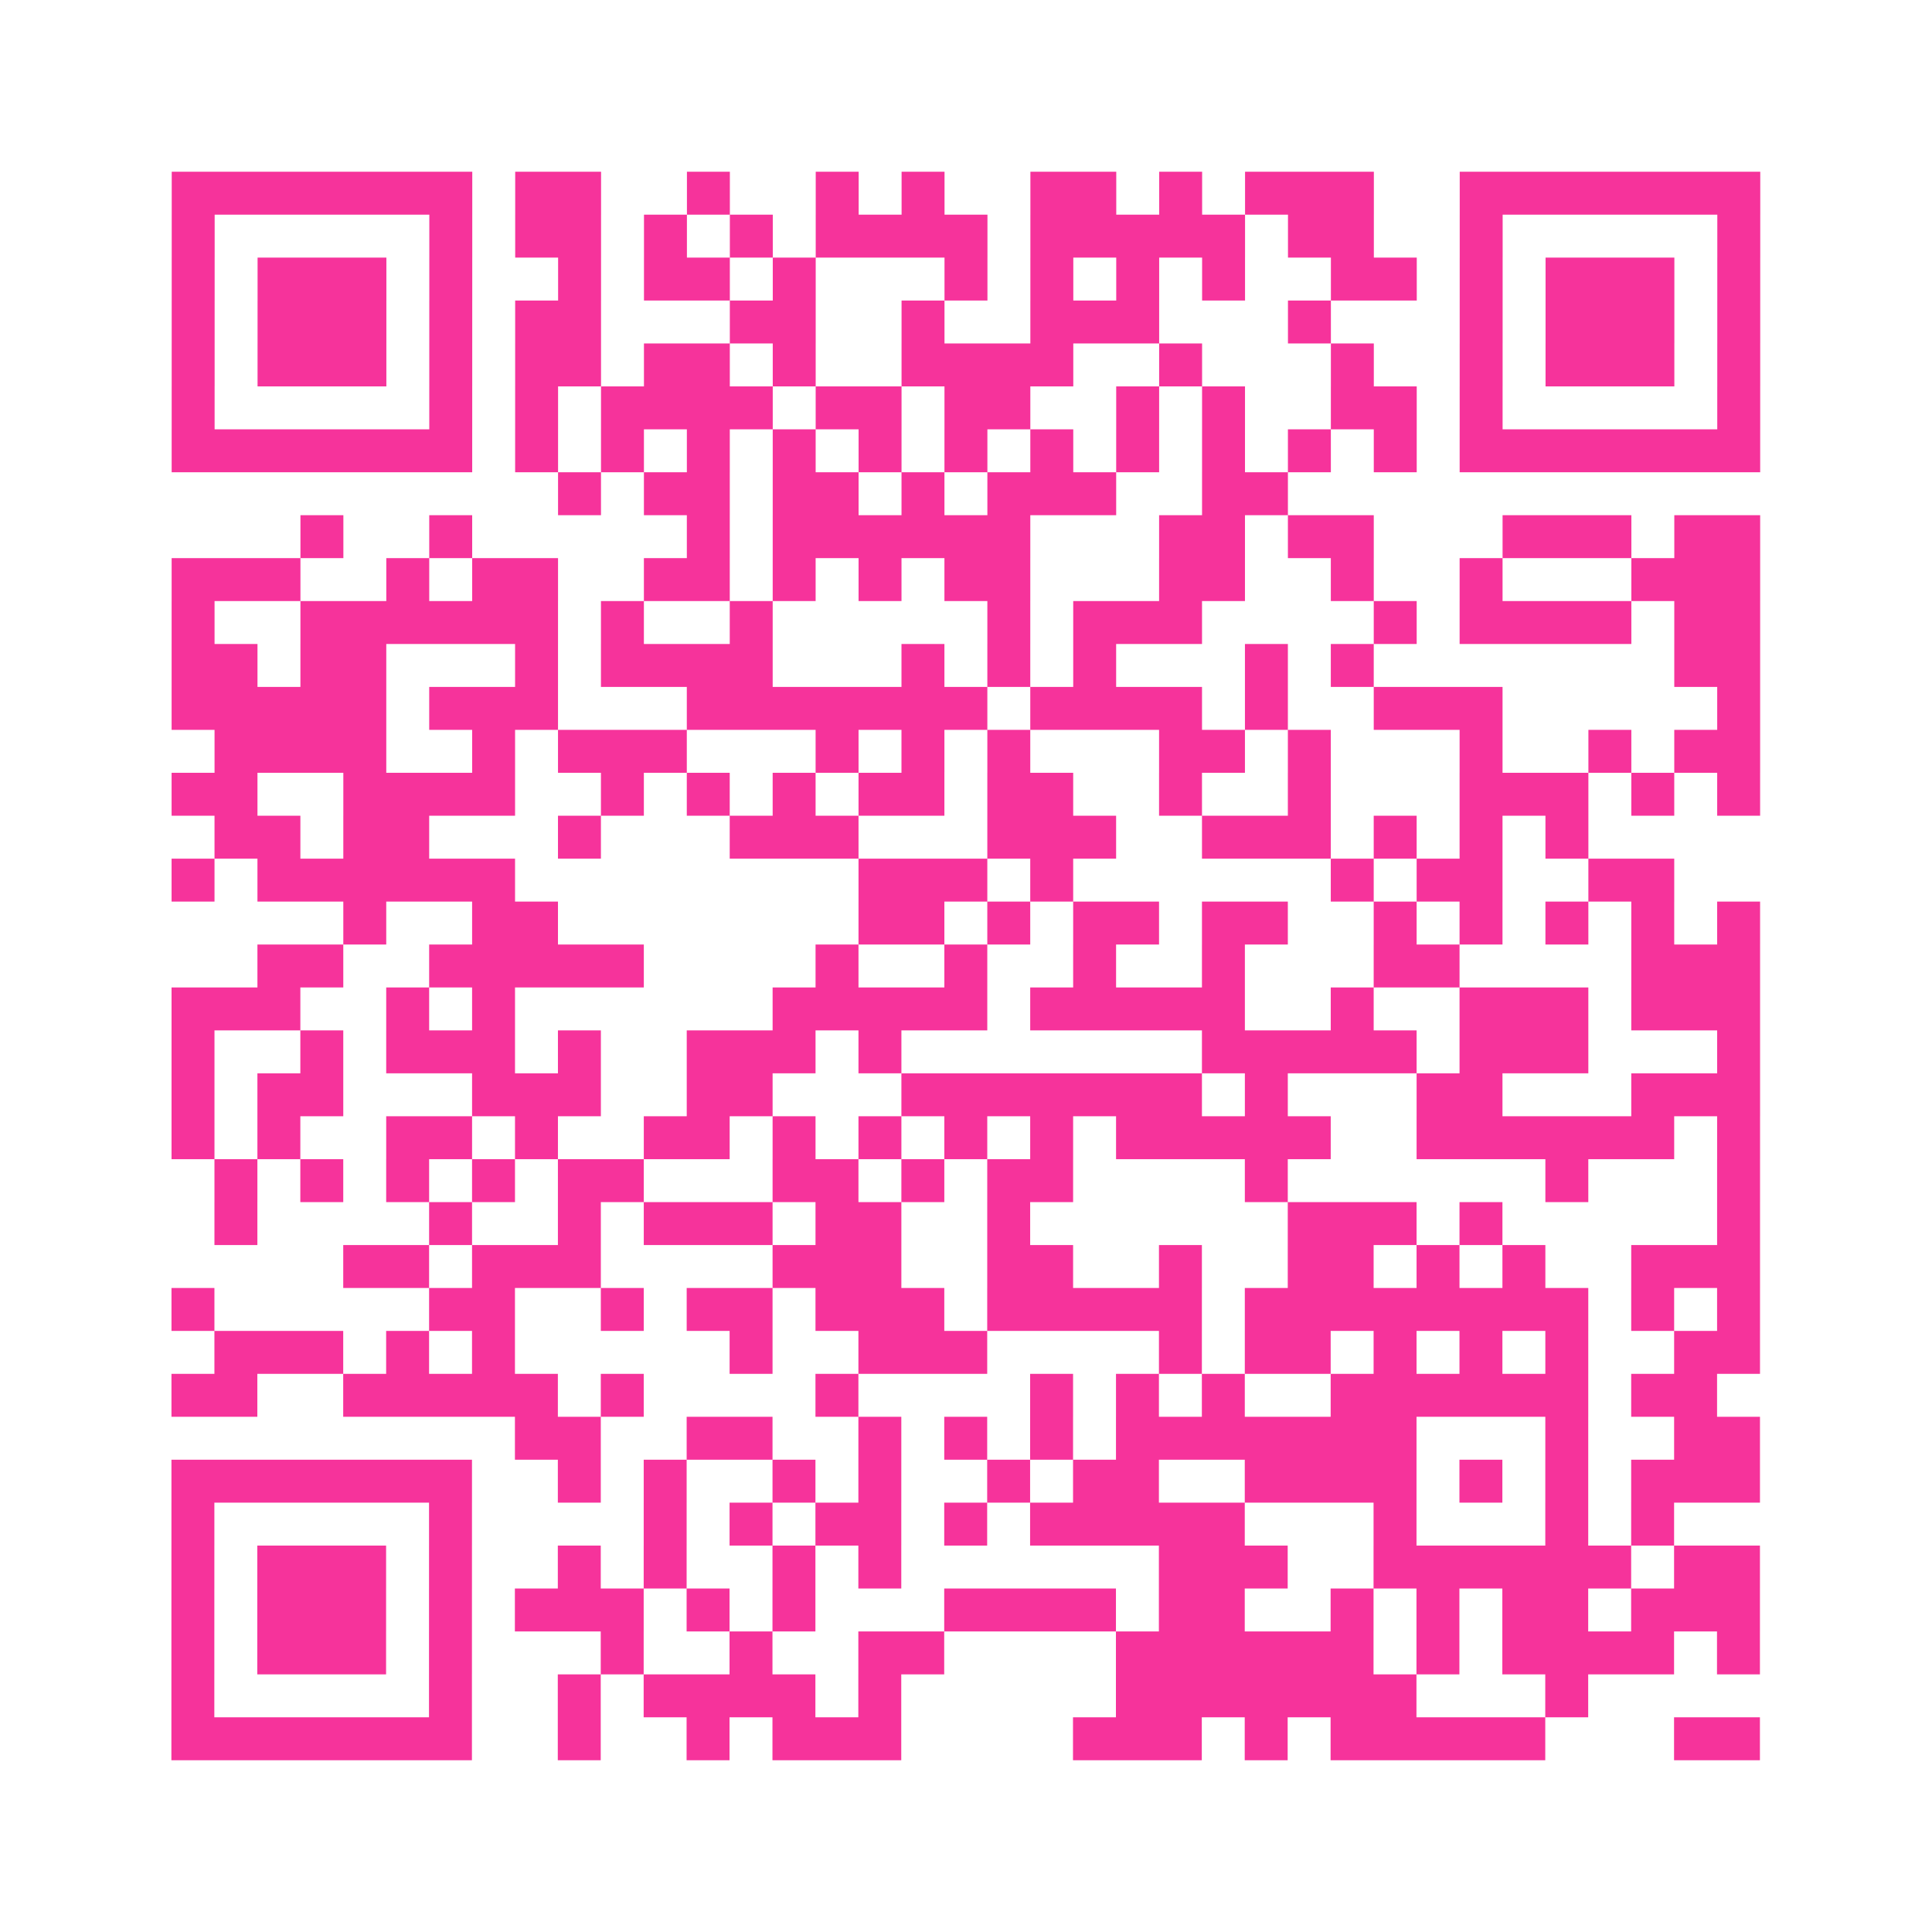 <?xml version="1.0" encoding="UTF-8"?>
<svg xmlns="http://www.w3.org/2000/svg" viewBox="0 0 45 45" class="pyqrcode"><path fill="transparent" d="M0 0h45v45h-45z"/><path stroke="#f6339b" class="pyqrline" d="M4 4.5h7m1 0h2m2 0h1m2 0h1m1 0h1m2 0h2m1 0h1m1 0h3m2 0h7m-37 1h1m5 0h1m1 0h2m1 0h1m1 0h1m1 0h4m1 0h5m1 0h2m2 0h1m5 0h1m-37 1h1m1 0h3m1 0h1m2 0h1m1 0h2m1 0h1m3 0h1m1 0h1m1 0h1m1 0h1m2 0h2m1 0h1m1 0h3m1 0h1m-37 1h1m1 0h3m1 0h1m1 0h2m3 0h2m2 0h1m2 0h3m3 0h1m3 0h1m1 0h3m1 0h1m-37 1h1m1 0h3m1 0h1m1 0h2m1 0h2m1 0h1m2 0h4m2 0h1m3 0h1m2 0h1m1 0h3m1 0h1m-37 1h1m5 0h1m1 0h1m1 0h4m1 0h2m1 0h2m2 0h1m1 0h1m2 0h2m1 0h1m5 0h1m-37 1h7m1 0h1m1 0h1m1 0h1m1 0h1m1 0h1m1 0h1m1 0h1m1 0h1m1 0h1m1 0h1m1 0h1m1 0h7m-28 1h1m1 0h2m1 0h2m1 0h1m1 0h3m2 0h2m-23 1h1m2 0h1m5 0h1m1 0h6m3 0h2m1 0h2m3 0h3m1 0h2m-37 1h3m2 0h1m1 0h2m2 0h2m1 0h1m1 0h1m1 0h2m3 0h2m2 0h1m2 0h1m3 0h3m-37 1h1m2 0h6m1 0h1m2 0h1m5 0h1m1 0h3m4 0h1m1 0h4m1 0h2m-37 1h2m1 0h2m3 0h1m1 0h4m3 0h1m1 0h1m1 0h1m3 0h1m1 0h1m7 0h2m-37 1h5m1 0h3m3 0h7m1 0h4m1 0h1m2 0h3m5 0h1m-36 1h4m2 0h1m1 0h3m3 0h1m1 0h1m1 0h1m3 0h2m1 0h1m3 0h1m2 0h1m1 0h2m-37 1h2m2 0h4m2 0h1m1 0h1m1 0h1m1 0h2m1 0h2m2 0h1m2 0h1m3 0h3m1 0h1m1 0h1m-36 1h2m1 0h2m3 0h1m3 0h3m3 0h3m2 0h3m1 0h1m1 0h1m1 0h1m-33 1h1m1 0h6m8 0h3m1 0h1m6 0h1m1 0h2m2 0h2m-31 1h1m2 0h2m7 0h2m1 0h1m1 0h2m1 0h2m2 0h1m1 0h1m1 0h1m1 0h1m1 0h1m-35 1h2m2 0h5m4 0h1m2 0h1m2 0h1m2 0h1m3 0h2m4 0h3m-37 1h3m2 0h1m1 0h1m6 0h5m1 0h5m2 0h1m2 0h3m1 0h3m-37 1h1m2 0h1m1 0h3m1 0h1m2 0h3m1 0h1m7 0h5m1 0h3m3 0h1m-37 1h1m1 0h2m3 0h3m2 0h2m3 0h7m1 0h1m3 0h2m3 0h3m-37 1h1m1 0h1m2 0h2m1 0h1m2 0h2m1 0h1m1 0h1m1 0h1m1 0h1m1 0h5m2 0h6m1 0h1m-36 1h1m1 0h1m1 0h1m1 0h1m1 0h2m3 0h2m1 0h1m1 0h2m4 0h1m6 0h1m3 0h1m-36 1h1m4 0h1m2 0h1m1 0h3m1 0h2m2 0h1m6 0h3m1 0h1m5 0h1m-33 1h2m1 0h3m4 0h3m2 0h2m2 0h1m2 0h2m1 0h1m1 0h1m2 0h3m-37 1h1m5 0h2m2 0h1m1 0h2m1 0h3m1 0h5m1 0h8m1 0h1m1 0h1m-36 1h3m1 0h1m1 0h1m5 0h1m2 0h3m4 0h1m1 0h2m1 0h1m1 0h1m1 0h1m2 0h2m-37 1h2m2 0h5m1 0h1m4 0h1m4 0h1m1 0h1m1 0h1m2 0h6m1 0h2m-28 1h2m2 0h2m2 0h1m1 0h1m1 0h1m1 0h7m3 0h1m2 0h2m-37 1h7m2 0h1m1 0h1m2 0h1m1 0h1m2 0h1m1 0h2m2 0h4m1 0h1m1 0h1m1 0h3m-37 1h1m5 0h1m4 0h1m1 0h1m1 0h2m1 0h1m1 0h5m3 0h1m3 0h1m1 0h1m-35 1h1m1 0h3m1 0h1m2 0h1m1 0h1m2 0h1m1 0h1m6 0h3m2 0h6m1 0h2m-37 1h1m1 0h3m1 0h1m1 0h3m1 0h1m1 0h1m3 0h4m1 0h2m2 0h1m1 0h1m1 0h2m1 0h3m-37 1h1m1 0h3m1 0h1m3 0h1m2 0h1m2 0h2m4 0h6m1 0h1m1 0h4m1 0h1m-37 1h1m5 0h1m2 0h1m1 0h4m1 0h1m5 0h7m3 0h1m-33 1h7m2 0h1m2 0h1m1 0h3m4 0h3m1 0h1m1 0h5m3 0h2"/></svg>
